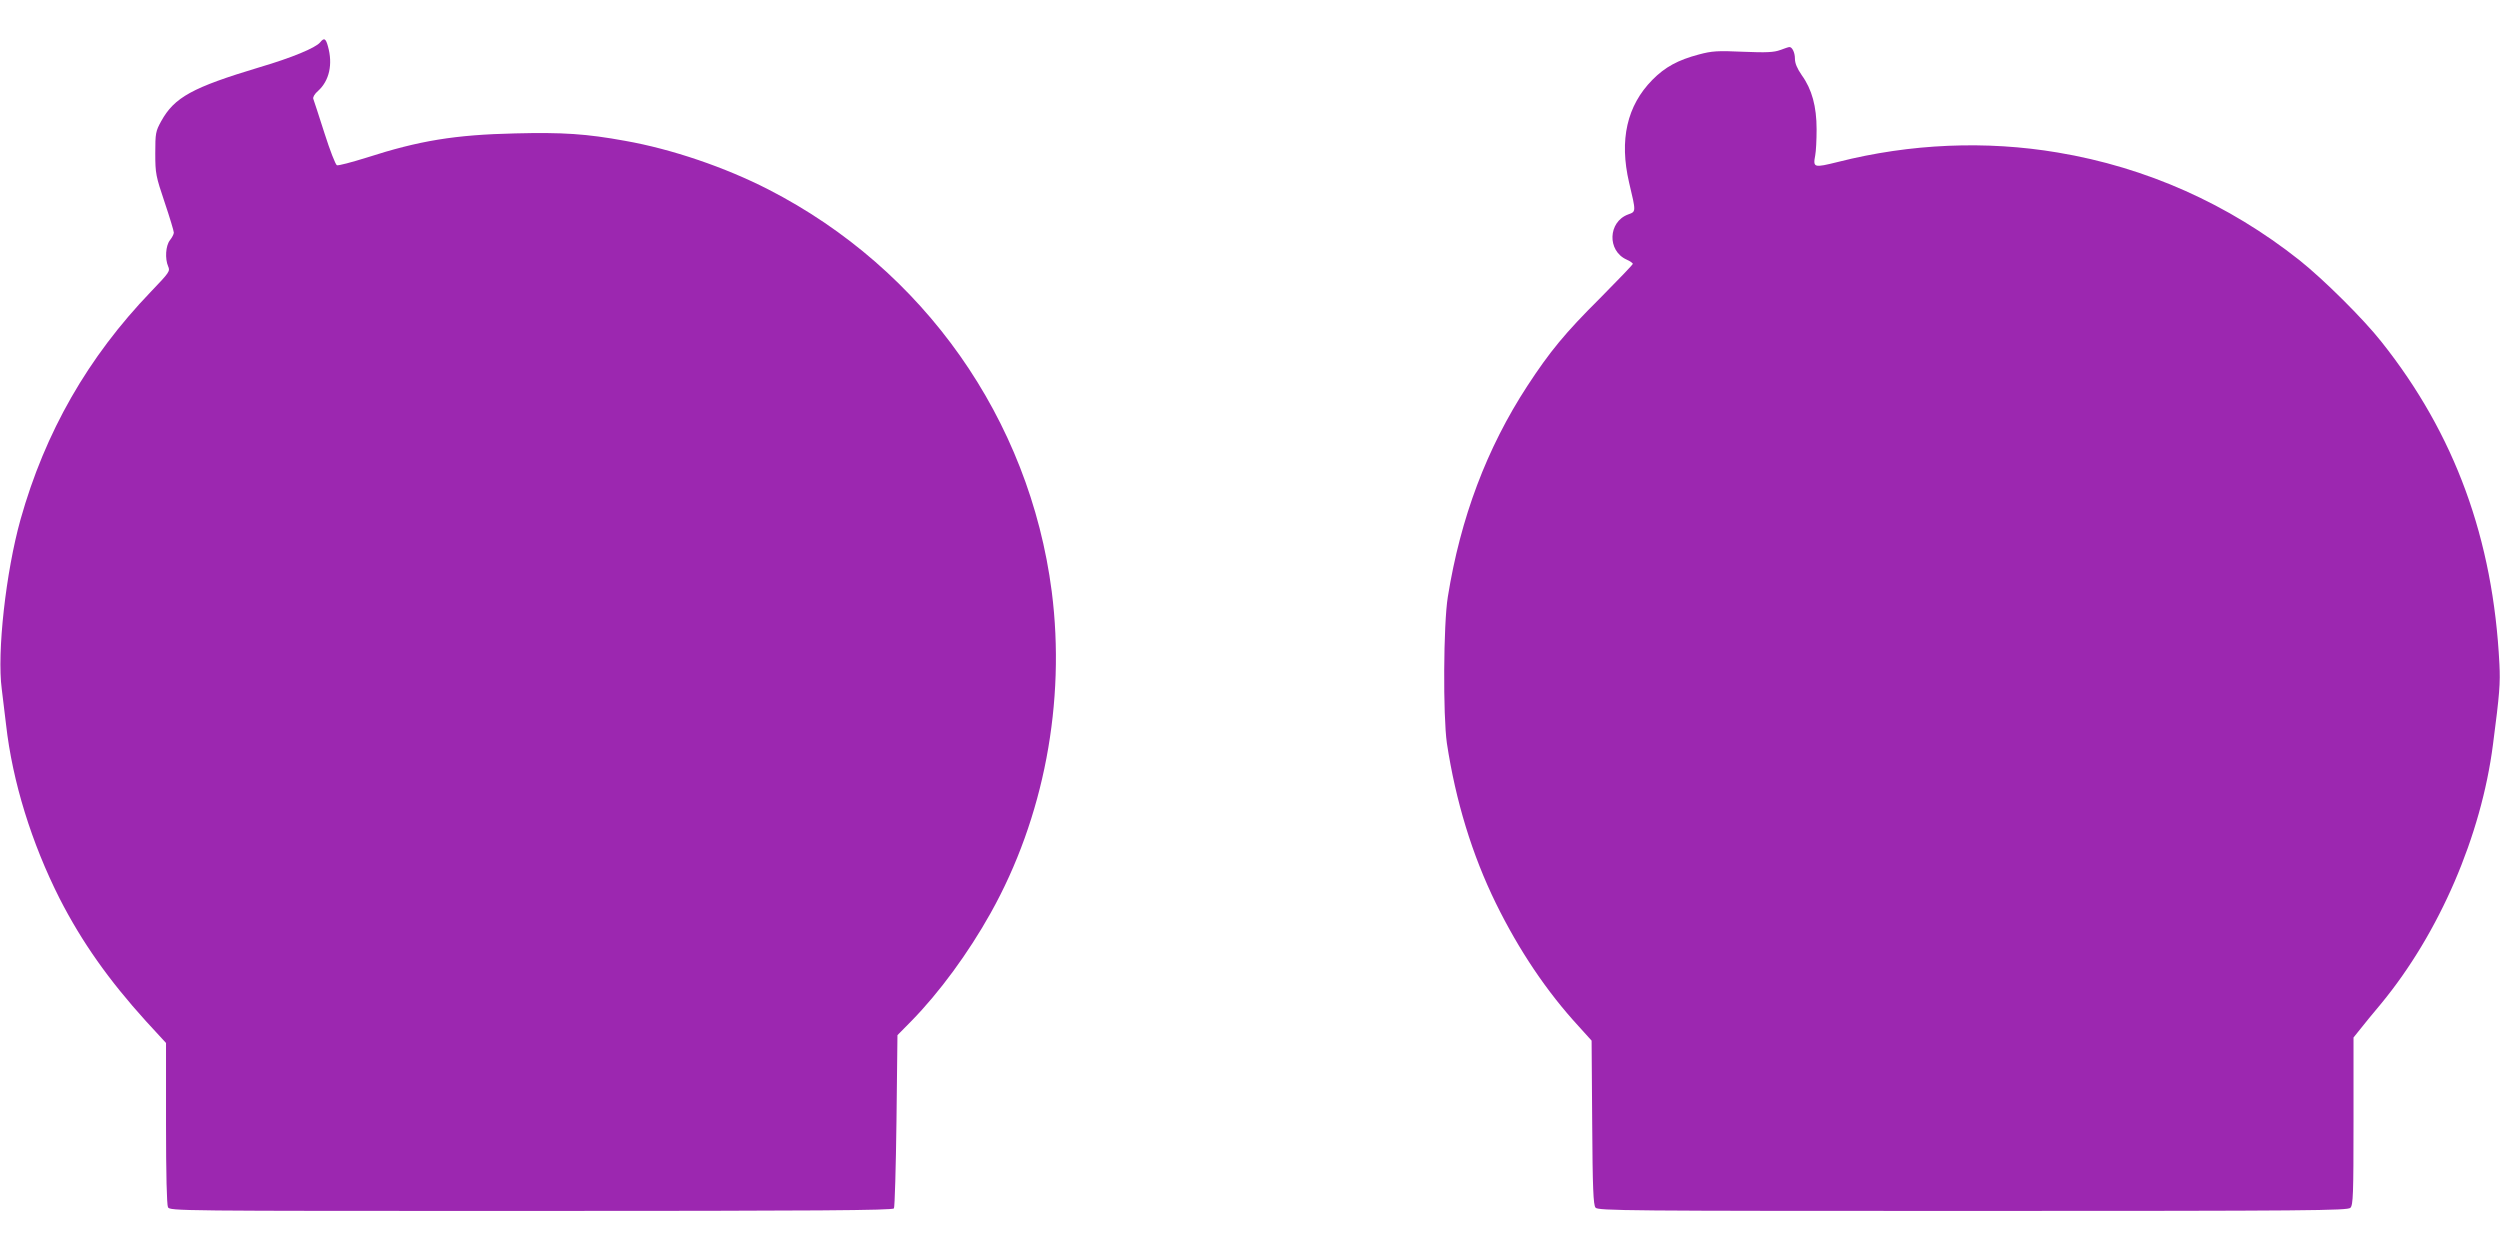 <?xml version="1.0" standalone="no"?>
<!DOCTYPE svg PUBLIC "-//W3C//DTD SVG 20010904//EN"
 "http://www.w3.org/TR/2001/REC-SVG-20010904/DTD/svg10.dtd">
<svg version="1.0" xmlns="http://www.w3.org/2000/svg"
 width="1280pt" height="640pt" viewBox="0 0 1280 640"
 preserveAspectRatio="xMidYMid meet">
<g transform="translate(0,640) scale(0.1,-0.1)"
fill="#9c27b0" stroke="none">
<path d="M1639 6183 c-23 -28 -146 -79 -309 -127 -346 -104 -437 -154 -505
-277 -28 -51 -30 -61 -30 -164 0 -104 3 -117 48 -251 26 -77 47 -147 47 -155
0 -8 -9 -25 -20 -39 -22 -28 -26 -95 -9 -134 11 -24 6 -31 -87 -128 -324 -337
-543 -720 -669 -1168 -75 -269 -121 -680 -96 -868 6 -48 16 -130 22 -182 33
-293 131 -607 274 -890 114 -223 251 -417 442 -628 l103 -112 0 -411 c0 -264
4 -417 10 -430 11 -19 42 -19 1860 -19 1468 0 1850 3 1857 13 4 6 10 209 13
449 l5 438 71 72 c144 147 292 349 406 553 273 488 385 1080 313 1646 -114
883 -655 1651 -1451 2059 -220 113 -495 207 -734 249 -197 36 -319 44 -562 38
-309 -7 -491 -37 -761 -124 -77 -24 -145 -42 -152 -39 -7 2 -36 77 -64 165
-28 88 -54 167 -57 175 -3 8 7 26 25 41 57 52 76 136 50 228 -11 41 -20 45
-40 20z"/>
<path d="M9115 6144 c-32 -12 -71 -14 -190 -9 -131 6 -160 4 -227 -14 -106
-28 -173 -64 -238 -130 -130 -132 -170 -307 -119 -526 36 -152 36 -148 -5
-163 -103 -38 -108 -186 -8 -231 18 -8 32 -18 32 -22 0 -4 -76 -83 -168 -176
-179 -178 -257 -273 -372 -449 -208 -319 -342 -675 -407 -1079 -23 -140 -25
-610 -5 -750 45 -296 129 -571 251 -820 119 -242 261 -453 425 -631 l65 -72 3
-419 c2 -338 6 -423 17 -436 12 -16 160 -17 1932 -17 1730 0 1919 2 1933 16
14 14 16 68 16 444 l0 428 33 41 c17 22 66 82 109 133 298 362 512 859 572
1326 34 260 38 313 33 412 -32 641 -228 1177 -604 1650 -92 117 -297 320 -420
418 -364 288 -783 475 -1237 551 -367 62 -754 46 -1125 -48 -125 -31 -129 -30
-117 34 4 20 7 79 7 133 0 117 -24 205 -76 277 -24 35 -35 61 -35 85 0 32 -15
61 -29 59 -4 0 -24 -7 -46 -15z"/>
</g>
</svg>
